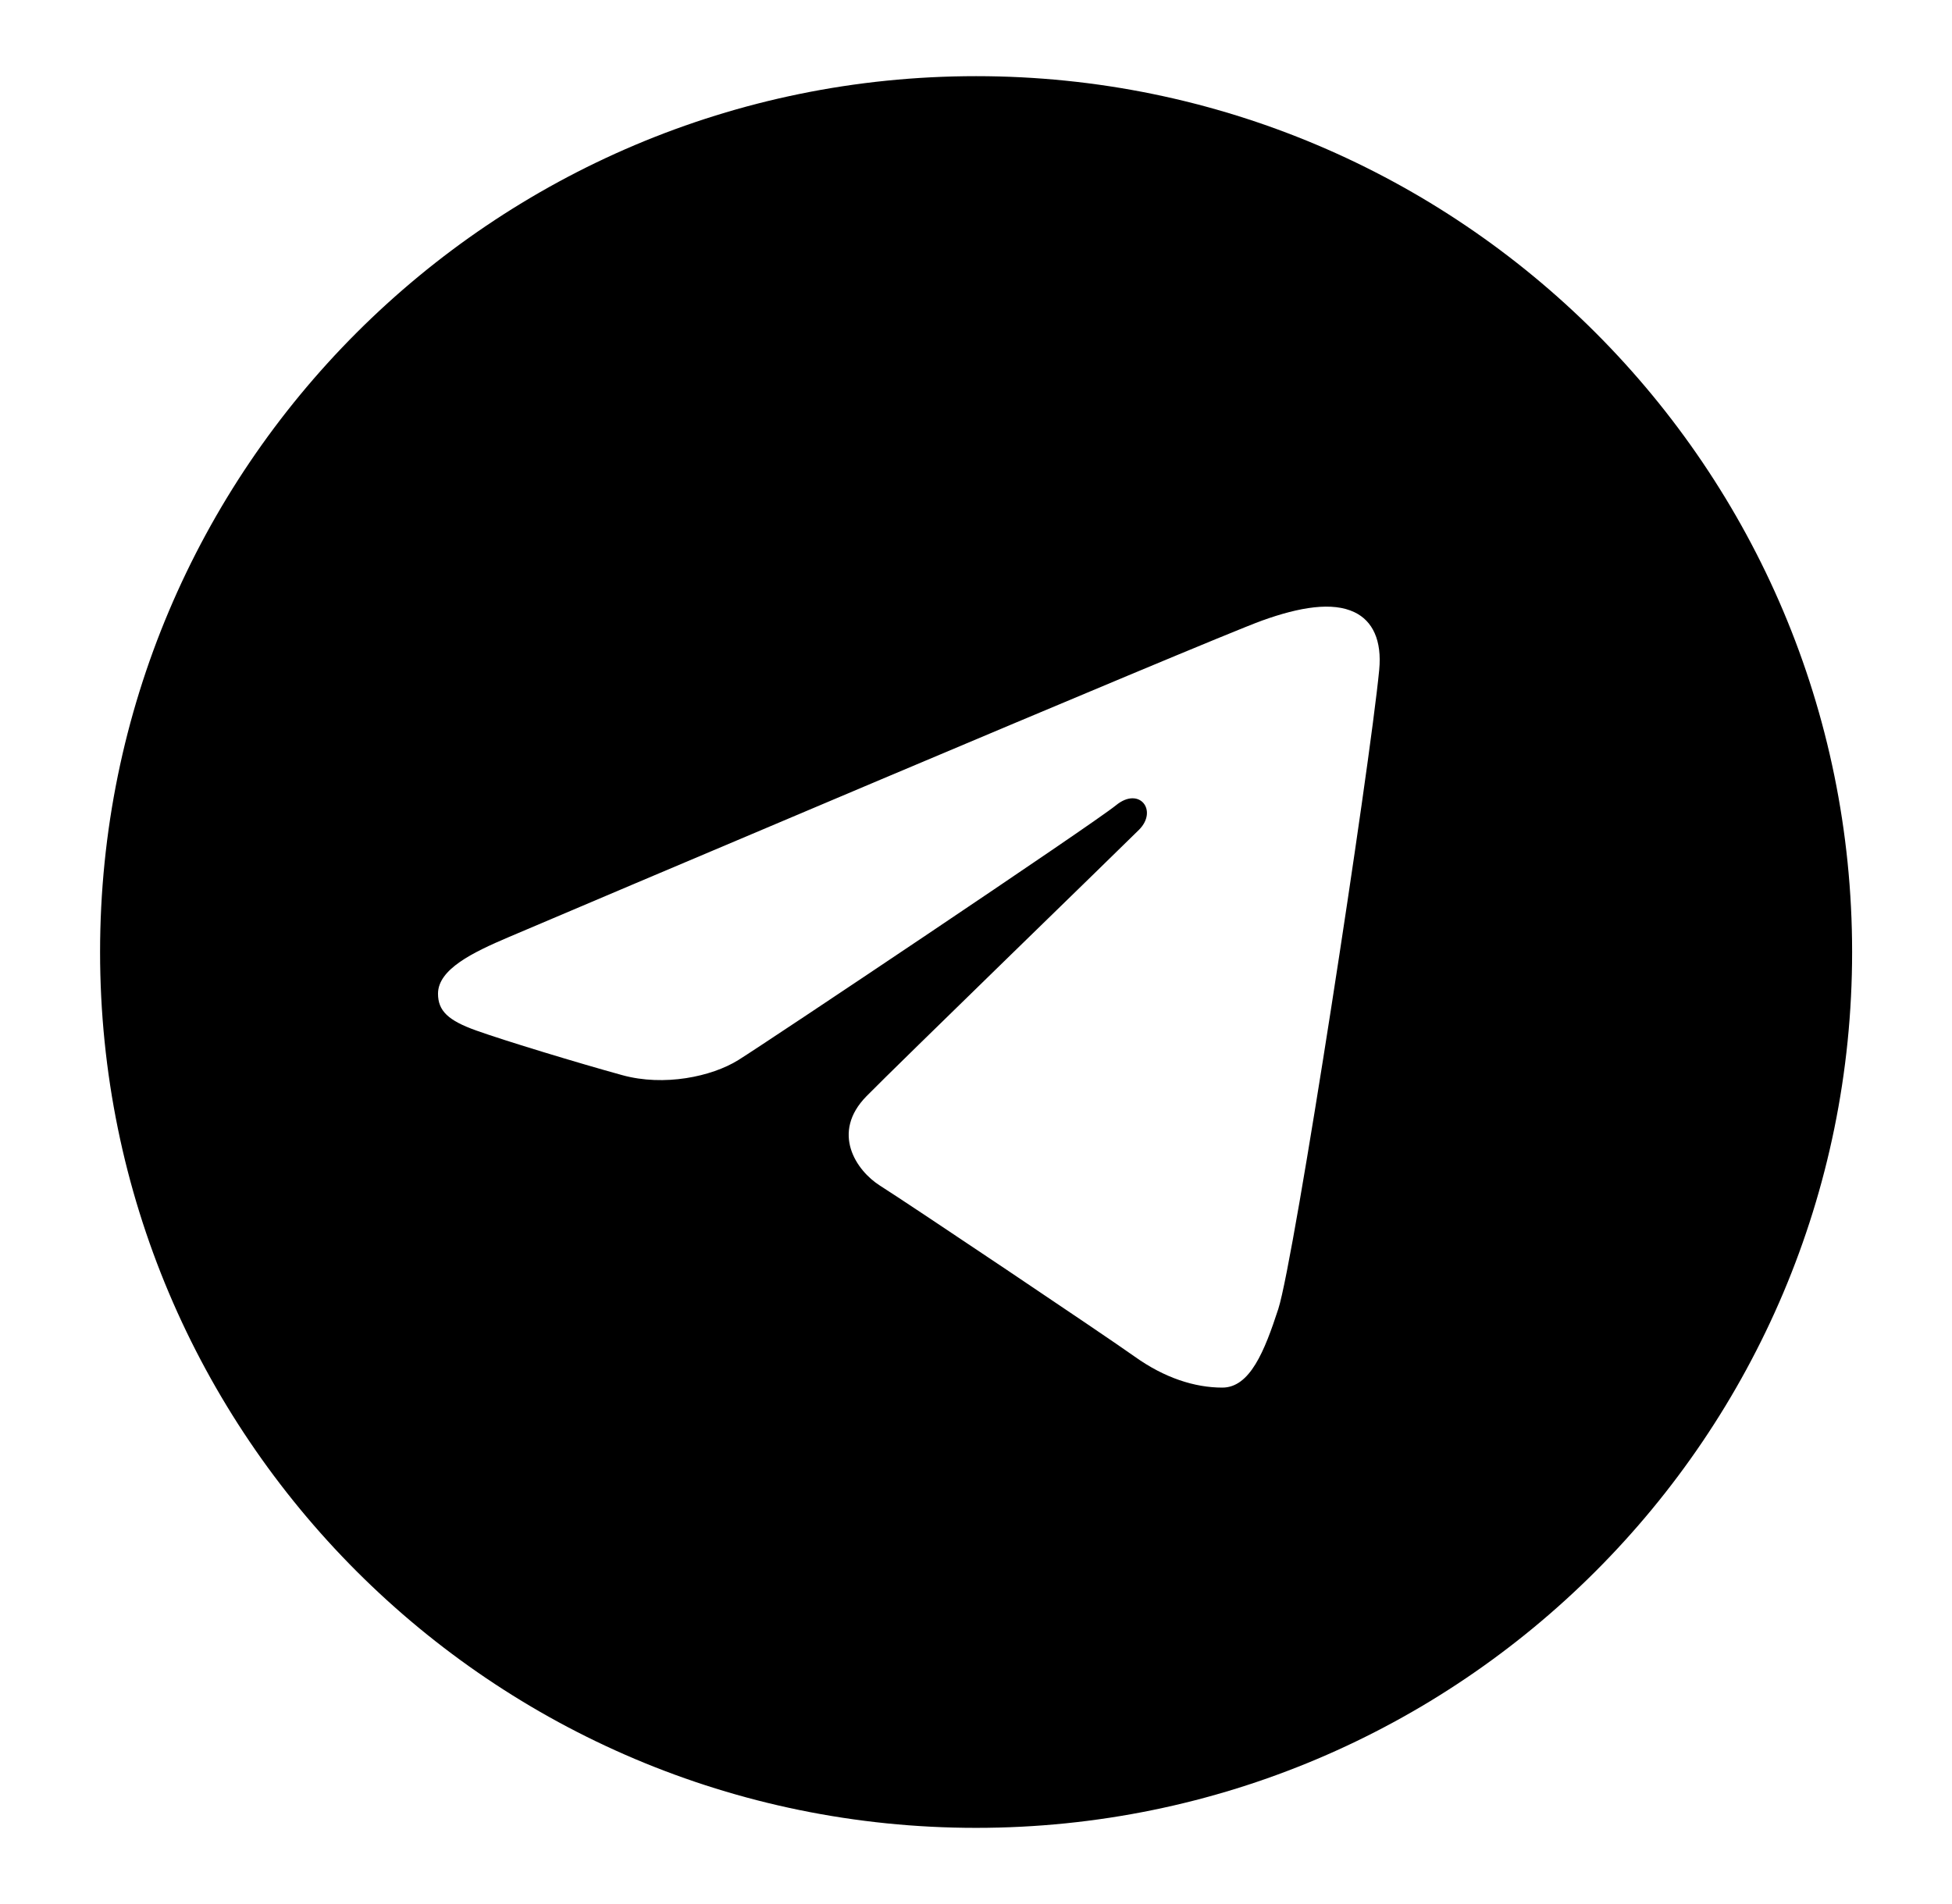 <svg width="41" height="40" viewBox="0 0 41 40" fill="none" xmlns="http://www.w3.org/2000/svg">
<path d="M20.502 1.6C30.664 1.6 38.902 9.837 38.902 20C38.902 30.162 30.664 38.4 20.502 38.4C10.339 38.4 2.102 30.162 2.102 20C2.102 9.837 10.339 1.6 20.502 1.6ZM26.849 27.5C27.187 26.461 28.773 16.112 28.969 14.073C29.028 13.456 28.833 13.045 28.45 12.862C27.988 12.64 27.303 12.751 26.509 13.037C25.419 13.43 11.49 19.344 10.685 19.687C9.922 20.011 9.2 20.364 9.2 20.876C9.2 21.236 9.414 21.439 10.002 21.649C10.615 21.868 12.158 22.336 13.07 22.587C13.947 22.829 14.946 22.619 15.506 22.271C16.1 21.902 22.95 17.318 23.442 16.916C23.934 16.515 24.326 17.029 23.924 17.432C23.522 17.833 18.82 22.397 18.2 23.029C17.447 23.796 17.982 24.592 18.486 24.91C19.063 25.273 23.211 28.056 23.836 28.502C24.461 28.948 25.094 29.151 25.674 29.151C26.254 29.151 26.56 28.387 26.849 27.5Z" fill="black"/>
</svg>
